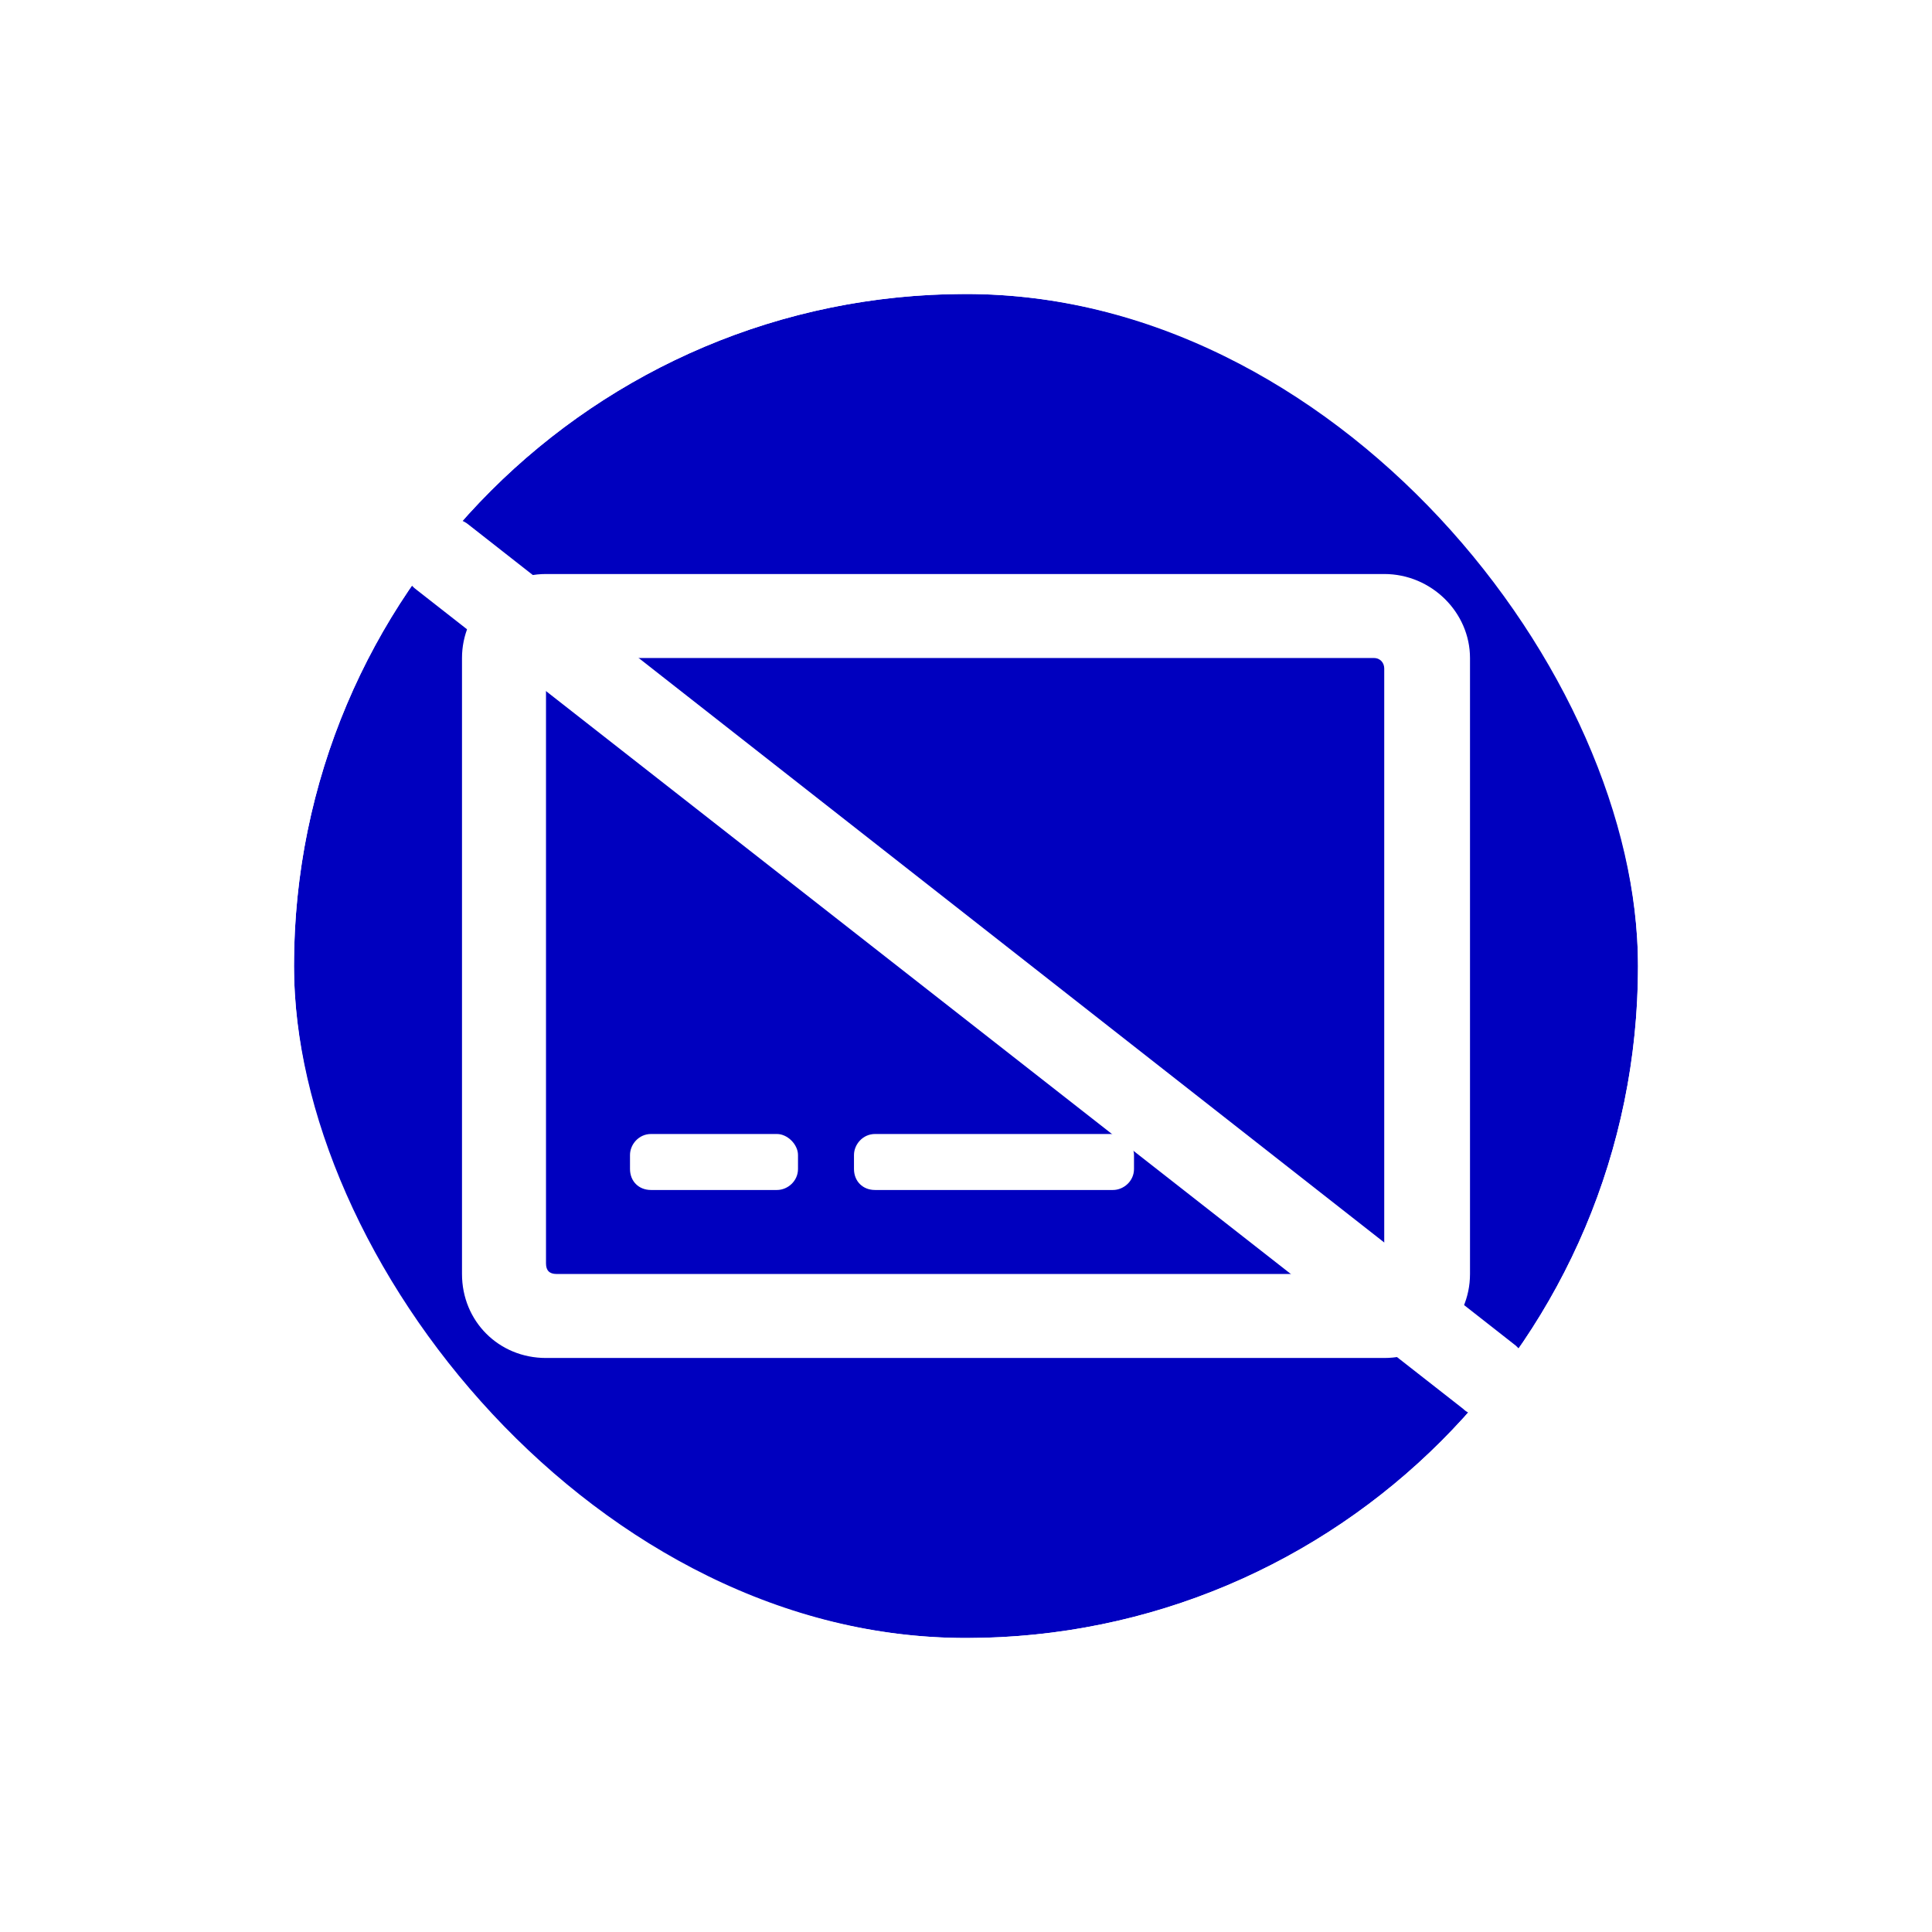 <svg width="46" height="46" viewBox="0 0 46 46" fill="none" xmlns="http://www.w3.org/2000/svg">
<g filter="url(#filter0_d_800_51061)">
<rect x="7" y="3" width="32" height="32" rx="16" fill="#0000BF"/>
<path d="M32.958 9.667H13C11.875 9.667 11 10.583 11 11.667V26.333C11 27.458 11.875 28.333 13 28.333H32.958C34.083 28.333 35 27.458 35 26.333V11.667C35 10.583 34.083 9.667 32.958 9.667ZM32.708 26.333H13.25C13.083 26.333 13 26.25 13 26.083V11.917C13 11.792 13.083 11.667 13.25 11.667H32.708C32.875 11.667 32.958 11.792 32.958 11.917V26.083C32.958 26.25 32.875 26.333 32.708 26.333ZM19 23.5C19 23.25 18.75 23 18.5 23H15.5C15.208 23 15 23.25 15 23.5V23.833C15 24.125 15.208 24.333 15.5 24.333H18.5C18.75 24.333 19 24.125 19 23.833V23.5ZM27 23.5C27 23.25 26.75 23 26.5 23H20.833C20.542 23 20.333 23.25 20.333 23.5V23.833C20.333 24.125 20.542 24.333 20.833 24.333H26.5C26.75 24.333 27 24.125 27 23.833V23.5Z" fill="white"/>
<path d="M36.041 28L11.167 8.5C10.875 8.25 10.458 8.333 10.208 8.583L9.792 9.125C9.542 9.417 9.625 9.833 9.917 10.042L34.833 29.541C35.083 29.792 35.5 29.708 35.75 29.417L36.167 28.917C36.417 28.625 36.333 28.208 36.041 28Z" fill="white"/>
<rect x="5.5" y="1.5" width="35" height="35" rx="17.5" stroke="white" stroke-width="3"/>
</g>
<defs>
<filter id="filter0_d_800_51061" x="0" y="0" width="46" height="46" filterUnits="userSpaceOnUse" color-interpolation-filters="sRGB">
<feFlood flood-opacity="0" result="BackgroundImageFix"/>
<feColorMatrix in="SourceAlpha" type="matrix" values="0 0 0 0 0 0 0 0 0 0 0 0 0 0 0 0 0 0 127 0" result="hardAlpha"/>
<feOffset dy="4"/>
<feGaussianBlur stdDeviation="2"/>
<feComposite in2="hardAlpha" operator="out"/>
<feColorMatrix type="matrix" values="0 0 0 0 0 0 0 0 0 0 0 0 0 0 0 0 0 0 0.25 0"/>
<feBlend mode="normal" in2="BackgroundImageFix" result="effect1_dropShadow_800_51061"/>
<feBlend mode="normal" in="SourceGraphic" in2="effect1_dropShadow_800_51061" result="shape"/>
</filter>
</defs>
</svg>
